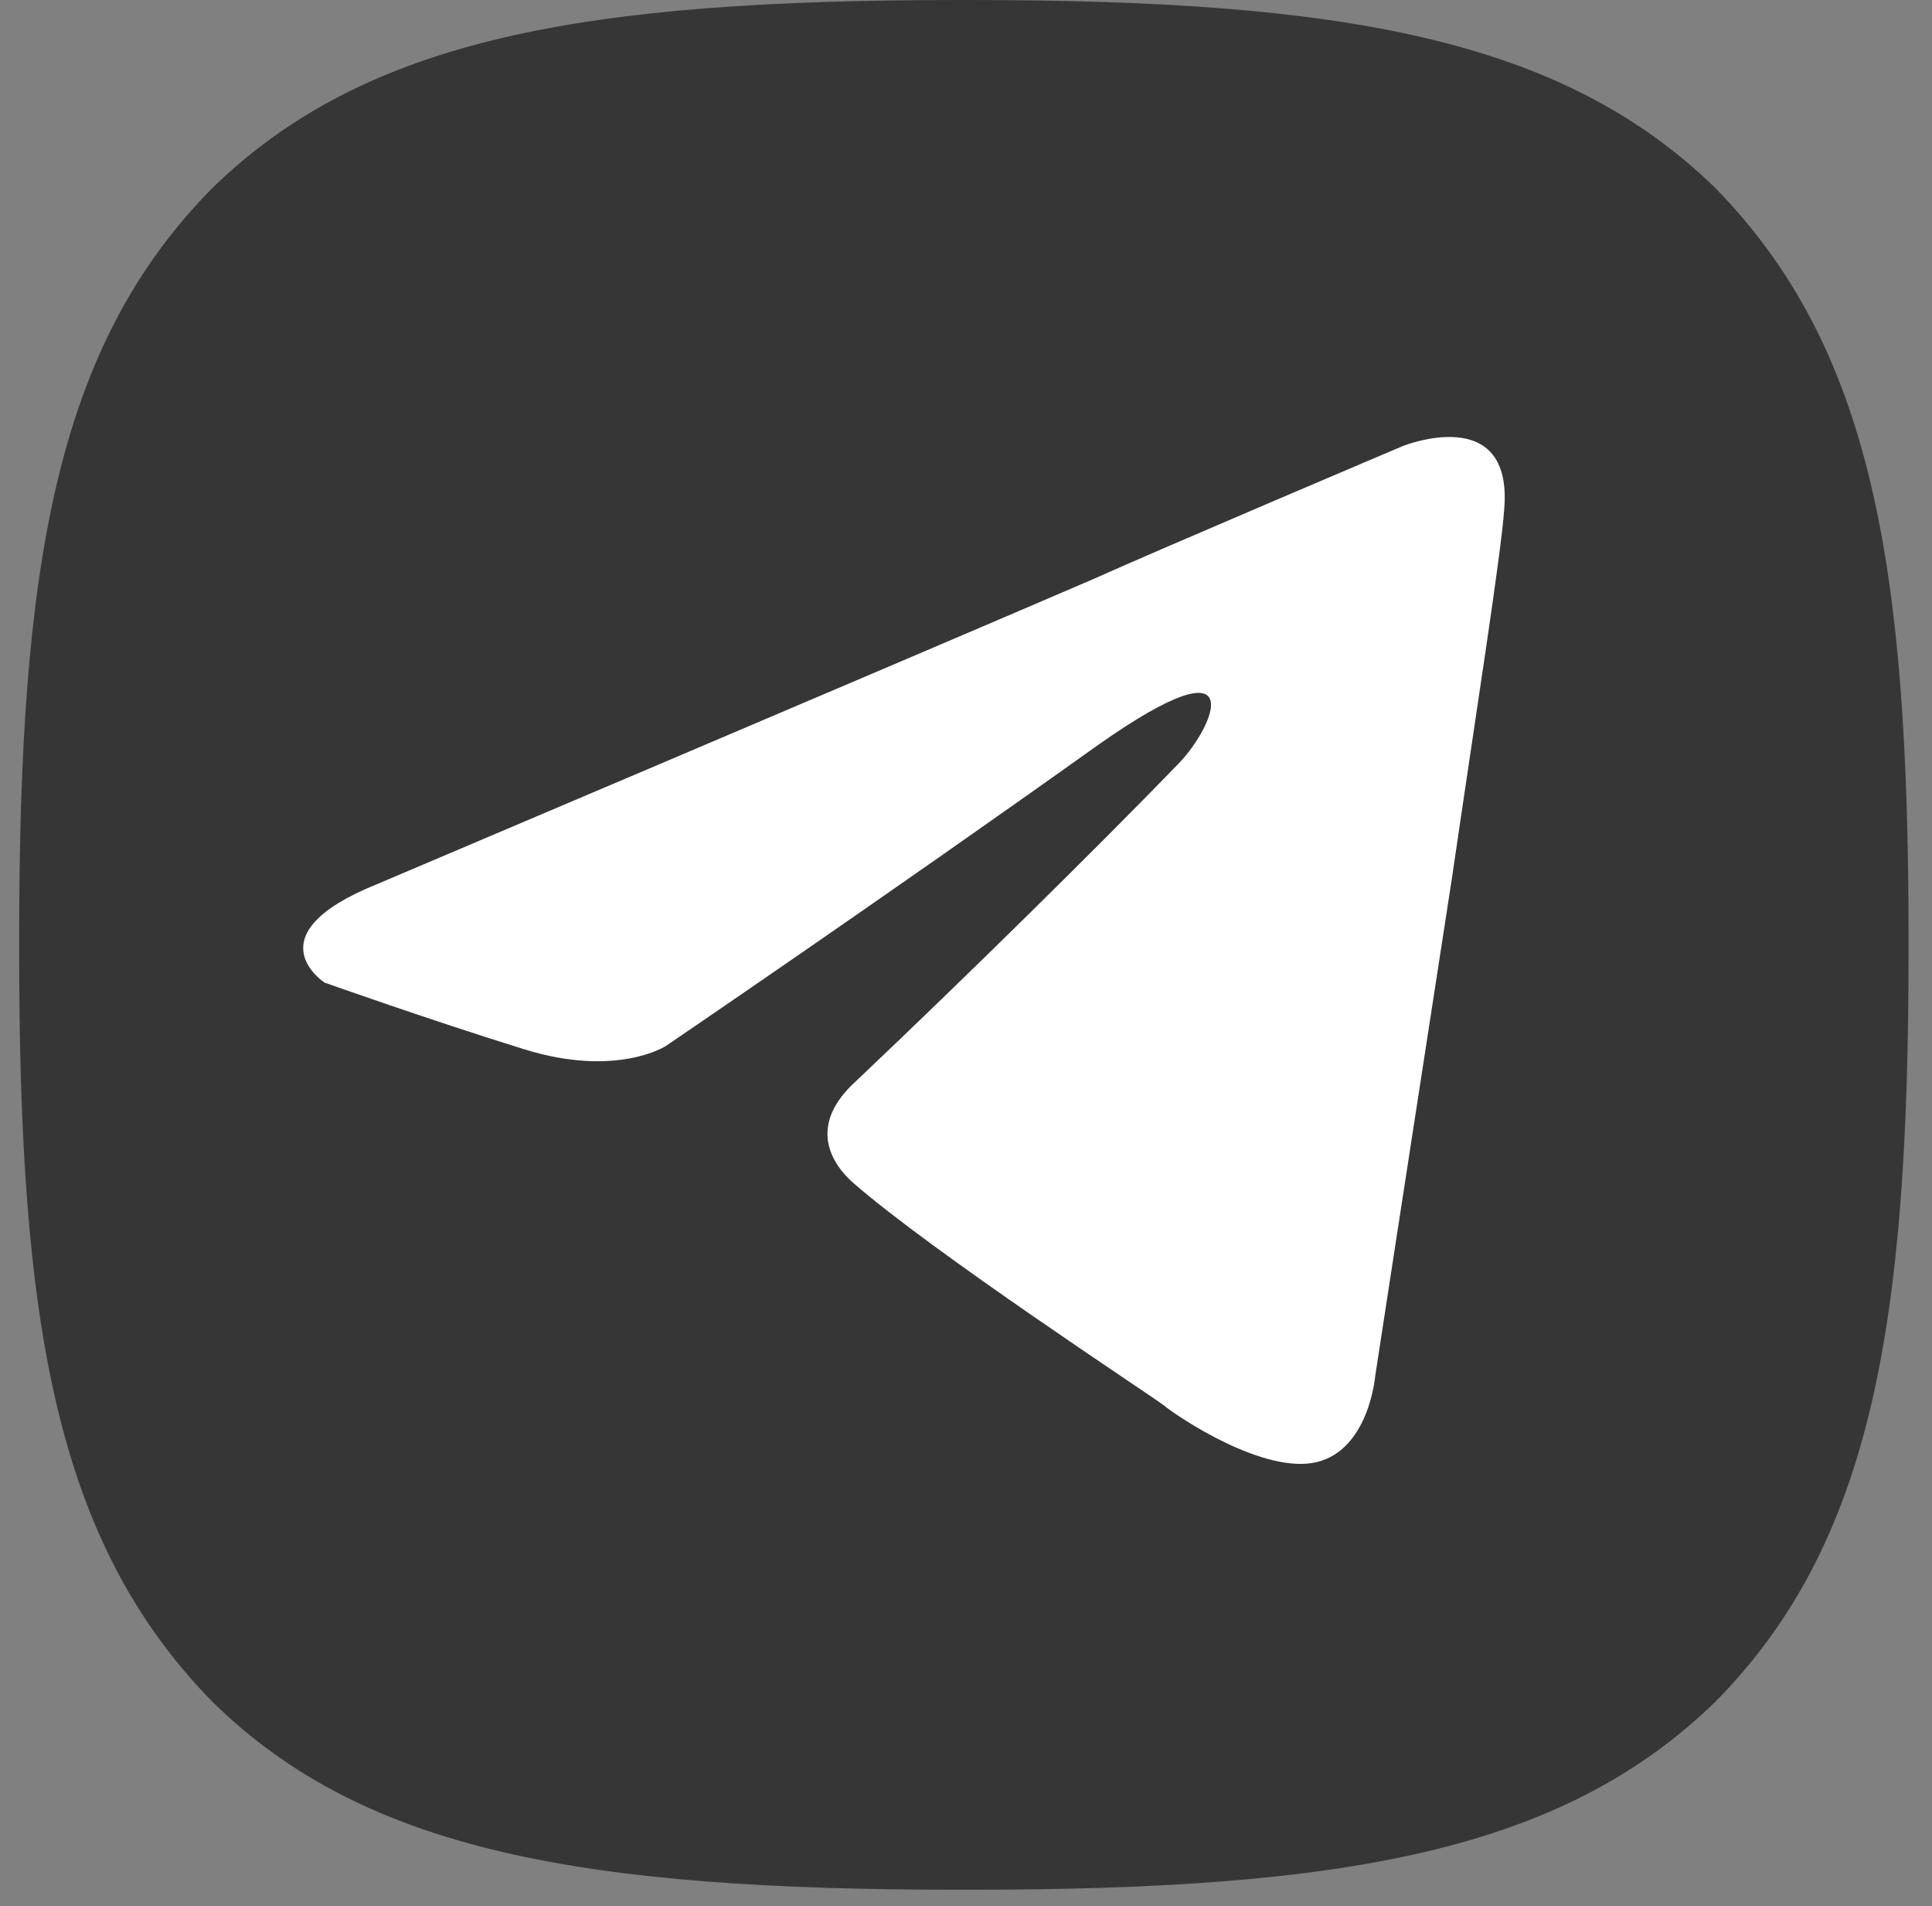 <svg width="74" height="73" viewBox="0 0 74 73" fill="none" xmlns="http://www.w3.org/2000/svg">
<rect x="0" y="0" width="74" height="73" fill="#808080" stroke="none"/>
<path d="M36.774 72.371H37.062C51.434 72.371 59.776 70.925 65.685 65.188C71.71 59.102 73.102 50.704 73.102 36.388V35.983C73.102 21.672 71.71 13.33 65.685 7.184C59.781 1.447 51.378 0 37.067 0H36.778C22.406 0 14.06 1.447 8.151 7.184C2.125 13.269 0.734 21.672 0.734 35.983V36.388C0.734 50.7 2.125 59.042 8.151 65.188C14.004 70.925 22.406 72.371 36.774 72.371Z" fill="#363637"/>
<path d="M14.435 33.863C14.435 33.863 34.789 25.23 41.848 22.189C44.554 20.974 53.731 17.082 53.731 17.082C53.731 17.082 57.967 15.38 57.614 19.514C57.496 21.217 56.555 27.175 55.614 33.62C54.202 42.739 52.672 52.71 52.672 52.71C52.672 52.71 52.437 55.507 50.437 55.993C48.437 56.479 45.143 54.291 44.554 53.804C44.084 53.44 35.73 47.968 32.671 45.292C31.848 44.563 30.907 43.104 32.789 41.402C37.025 37.389 42.084 32.404 45.143 29.242C46.554 27.783 47.966 24.378 42.084 28.512C33.73 34.471 25.494 40.064 25.494 40.064C25.494 40.064 23.612 41.28 20.082 40.185C16.552 39.091 12.434 37.632 12.434 37.632C12.434 37.632 9.611 35.808 14.435 33.863Z" fill="white"/>
</svg>
